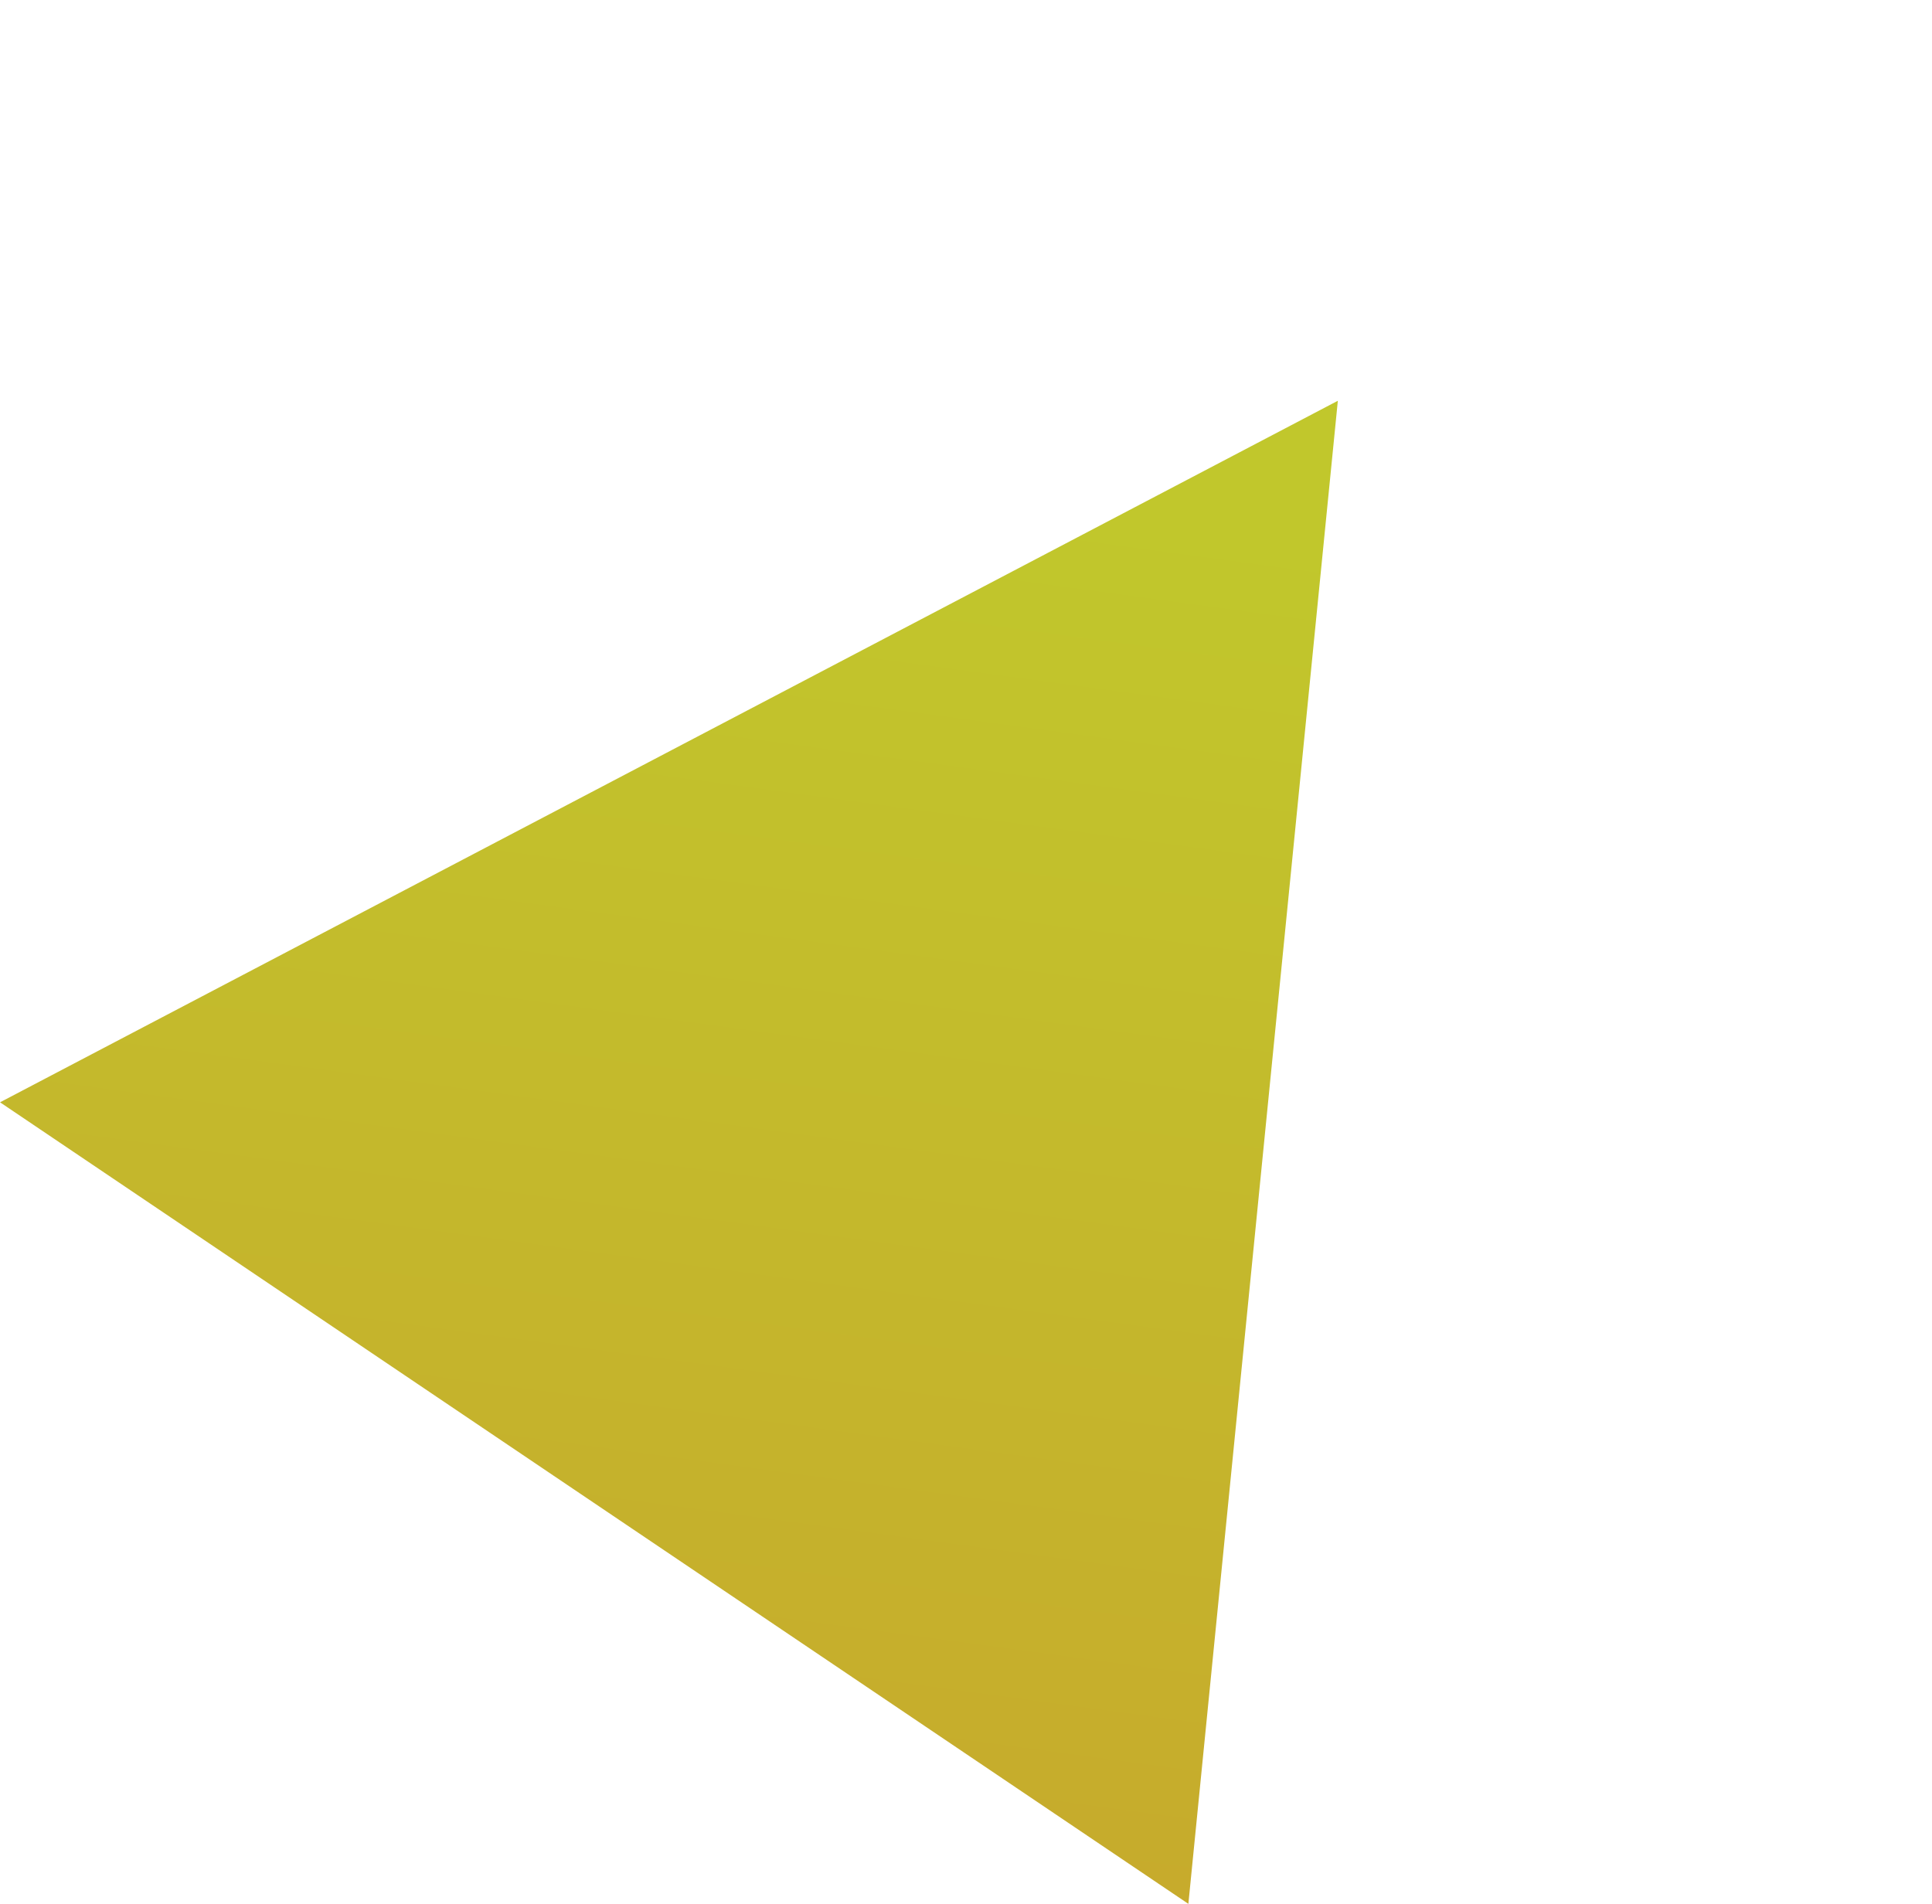 <svg xmlns="http://www.w3.org/2000/svg" xmlns:xlink="http://www.w3.org/1999/xlink" width="126.79" height="124.955" viewBox="0 0 126.79 124.955">
  <defs>
    <style>
      .cls-1 {
        fill: url(#linear-gradient);
      }
    </style>
    <linearGradient id="linear-gradient" x1="0.277" y1="0.237" x2="0.781" y2="1.196" gradientUnits="objectBoundingBox">
      <stop offset="0" stop-color="#c1c72c"/>
      <stop offset="1" stop-color="#c7a92c"/>
    </linearGradient>
  </defs>
  <path id="パス_31" data-name="パス 31" class="cls-1" d="M48.2,0,1.162,87.266l94.071.005Z" transform="translate(47.838 -0.65) rotate(34)"/>
</svg>
